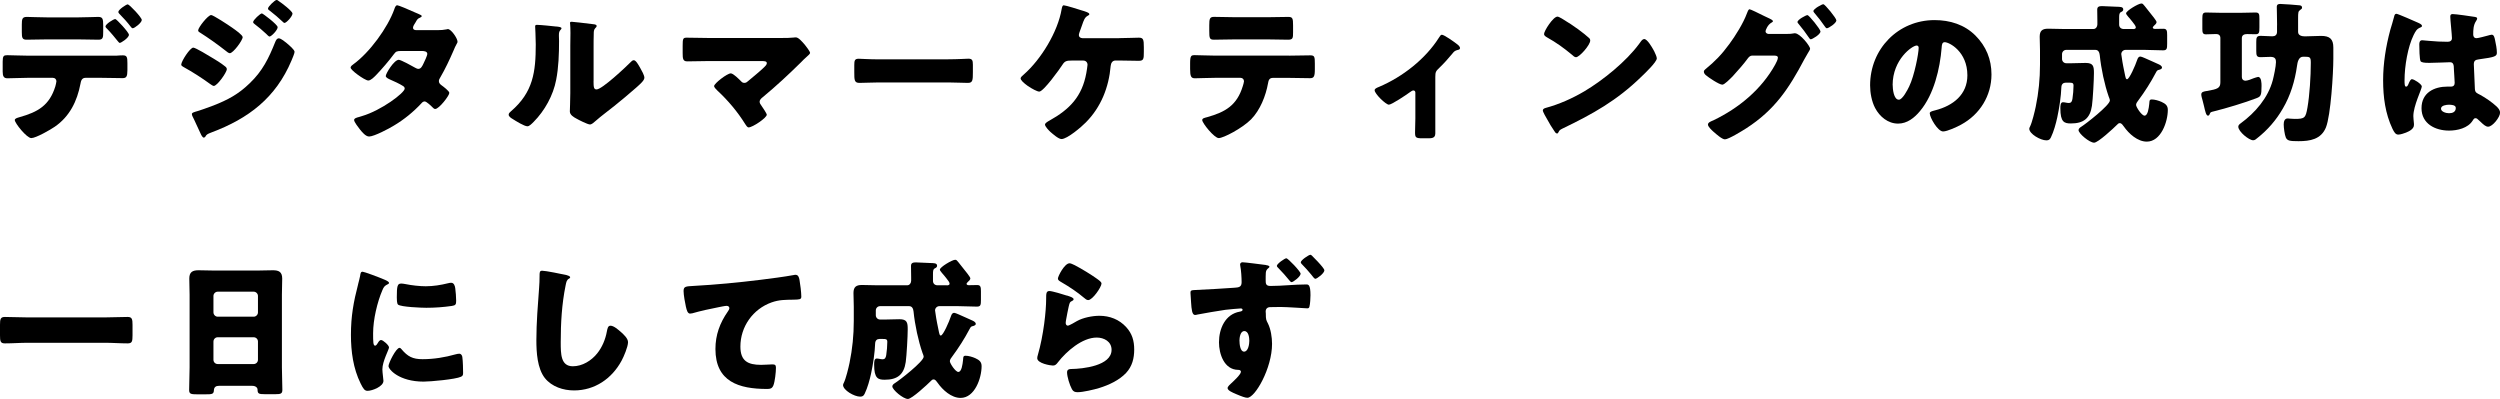 <?xml version="1.0" encoding="UTF-8"?><svg id="b" xmlns="http://www.w3.org/2000/svg" viewBox="0 0 493.69 78.79"><g id="c"><path d="m23.04,10.99c.42-.03.81-.06,1.22-.06.81,0,.9.36.9,1.55v1.37c0,1.28-.21,1.58-.96,1.58-1.38,0-2.75-.06-4.12-.06h-3.2c-.78,0-.9.69-.99,1.17-.66,3.44-2.12,6.45-5.08,8.49-.81.57-3.73,2.24-4.63,2.24s-3.26-2.96-3.26-3.56c0-.3.42-.42.93-.57,3.65-1.02,5.92-2.33,7.08-6.09.06-.24.21-.81.21-.99,0-.39-.27-.69-.69-.69h-5.08c-1.25,0-2.69.09-3.91.09-.72,0-.93-.42-.93-1.31v-2c0-1.11.21-1.25.9-1.25.87,0,2.63.09,3.94.09h17.66Zm-7.53-7.56c1.49,0,3.14-.09,3.88-.09.9,0,.99.39.99,1.7v1.25c0,1.11-.03,1.55-.93,1.55-1.31,0-2.63-.06-3.94-.06h-6.3c-1.34,0-2.66.06-3.97.06-.84,0-.93-.39-.93-1.49v-1.49c0-1.11.09-1.52.99-1.52.75,0,2.39.09,3.91.09h6.3Zm9.95,3.44c0,.6-1.55,1.61-1.82,1.61-.06,0-.21-.12-.39-.36-.51-.63-1.31-1.64-2.18-2.51-.12-.12-.24-.24-.24-.39,0-.45,1.58-1.46,1.94-1.46.24,0,2.69,2.63,2.69,3.11Zm2.54-2.93c0,.54-1.43,1.64-1.79,1.64-.15,0-.3-.18-.39-.3-.69-.9-1.43-1.73-2.24-2.54-.09-.09-.21-.24-.21-.39,0-.45,1.58-1.49,1.85-1.49.33,0,2.78,2.6,2.78,3.08Z"/><path d="m38.19,9.41c.42,0,3.08,1.61,3.61,1.94.81.48,1.85,1.11,2.57,1.7.21.15.42.33.42.6,0,.66-1.91,3.32-2.57,3.32-.18,0-.51-.24-.69-.36-1.67-1.22-3.5-2.39-5.29-3.38-.21-.12-.45-.24-.45-.48,0-.63,1.73-3.35,2.39-3.35Zm18.52-.81c.39.33,1.46,1.22,1.46,1.64,0,.3-.45,1.34-.6,1.7-3.11,7.38-8.49,11.47-15.83,14.22-.87.33-.96.42-1.22.87-.06.06-.18.15-.27.15-.24,0-.51-.51-.6-.72-.39-.78-1.34-2.96-1.64-3.5-.06-.15-.12-.3-.12-.45,0-.24.42-.36.6-.42.84-.21,2.78-.93,3.64-1.25,2.84-1.11,4.96-2.24,7.17-4.39,2.54-2.42,3.76-4.93,5.05-8.16.15-.33.3-.72.72-.72s1.31.75,1.64,1.02Zm-10.79-3.08c.6.42,2,1.4,2,1.82,0,.63-1.88,3.17-2.54,3.17-.24,0-.63-.33-.81-.48-1.67-1.31-3.32-2.48-5.11-3.62-.18-.09-.33-.21-.33-.42,0-.54,1.94-3.02,2.57-3.02.39,0,3.32,1.91,4.21,2.54Zm5.8-2.87c.18,0,3.11,2.21,3.11,2.72,0,.57-1.25,1.85-1.61,1.85-.15,0-.48-.36-.66-.54-.75-.72-1.49-1.31-2.3-1.94-.15-.12-.27-.21-.27-.39,0-.39,1.4-1.7,1.73-1.7Zm3.35-2.42c.48.3,2.69,1.97,2.69,2.45,0,.54-1.2,1.85-1.58,1.85-.12,0-.27-.15-.36-.24-.81-.78-1.64-1.46-2.51-2.15-.18-.12-.39-.24-.39-.45,0-.39,1.38-1.7,1.7-1.7.15,0,.3.12.45.24Z"/><path d="m86.5,5.95c.57,0,1.08-.03,1.67-.15.09-.03.18-.06.27-.06.66,0,1.91,1.85,1.91,2.48,0,.15-.03.24-.12.36-.27.45-.48.96-.69,1.46-.78,1.79-1.61,3.56-2.6,5.26-.15.24-.27.45-.27.72,0,.39.24.6.51.81.33.24,1.55,1.14,1.55,1.52,0,.54-2.03,3.17-2.78,3.17-.21,0-.33-.12-.48-.27-.3-.3-1.23-1.22-1.61-1.22-.27,0-.48.18-.63.36-1.58,1.7-3.41,3.2-5.41,4.39-.9.57-3.94,2.18-4.93,2.18-.69,0-1.4-.9-1.79-1.37-.3-.39-1.17-1.49-1.17-1.88,0-.33.36-.45,1.05-.63.15-.06.3-.09.48-.15,3.82-1.11,8.46-4.6,8.46-5.44,0-.27-.18-.42-.39-.54-.6-.39-1.76-.93-2.45-1.22-.27-.12-.9-.39-.9-.72,0-.48,1.64-3.2,2.57-3.2.42,0,2.75,1.28,3.26,1.58.18.09.39.21.6.21.51,0,.75-.48,1.02-1.05.18-.36.75-1.55.75-1.91,0-.51-.66-.57-1.05-.57h-4.06c-.84,0-1.08.06-1.49.63-.99,1.34-2.36,2.93-3.53,4.15-.36.36-1.02,1.05-1.52,1.05-.36,0-1.31-.57-2.12-1.17-.75-.54-1.37-1.14-1.37-1.37,0-.3.36-.54.57-.69,3.17-2.3,6.75-7.17,8.07-10.88.09-.27.24-.75.57-.75.24,0,2.18.81,3.47,1.4.54.21.96.42,1.14.51.12.06.21.12.21.21,0,.15-.06.21-.33.33-.48.18-.6.42-.9.96-.18.27-.48.72-.48,1.02,0,.36.27.45.57.48h4.39Z"/><path d="m109.83,5.23c.57.06,1.05.12,1.05.36,0,.12-.12.24-.18.3-.27.3-.33.51-.33,1.14,0,.36.03.72.03,1.08,0,2.48-.09,5.23-.57,7.65-.57,3.05-2.27,6.12-4.45,8.31-.33.33-.84.87-1.22.87-.63,0-2.3-1.05-2.9-1.43-.3-.18-.81-.48-.81-.87,0-.27.24-.48.45-.66,4.39-3.76,4.9-7.77,4.9-13.21,0-1.37-.12-3.44-.12-3.56,0-.27.15-.3.39-.3.63,0,2.99.24,3.76.33Zm7.38,10.79c0,1.22.06,1.64.6,1.64,1.08,0,5.77-4.42,6.72-5.38.15-.15.36-.39.63-.39.42,0,.93.93,1.31,1.61.24.42.78,1.37.78,1.85,0,.54-.87,1.28-1.4,1.76-.09.09-.21.18-.27.24-1.4,1.22-2.81,2.42-4.27,3.58-1.22.99-2.51,1.91-3.7,2.96-.3.27-.75.69-1.11.69-.45,0-2.24-.9-2.69-1.17-.51-.27-1.28-.72-1.28-1.4,0-.6.09-1.94.09-3.61v-9.38c0-.6.03-1.58.03-2.51,0-.69-.03-1.34-.06-1.73-.03-.09-.03-.15-.03-.24,0-.21.15-.24.33-.24.06,0,1.29.12,1.52.15.48.06,2.57.3,2.99.36.24.06.42.09.42.33,0,.18-.15.3-.27.42-.3.3-.3.75-.3,1.14-.03.9-.03,1.79-.03,2.69v6.63Z"/><path d="m154.35,7.5c.81,0,1.64,0,2.45-.09.09-.03.24-.03.36-.03.51,0,1.2.78,1.82,1.52.21.27.99,1.25.99,1.55,0,.18-.3.45-.78.87-.3.27-.66.6-1.02.99-2.42,2.39-4.93,4.72-7.53,6.87-.3.24-.63.51-.63.93,0,.27.18.51.33.72.21.3,1.08,1.58,1.08,1.82,0,.63-2.81,2.51-3.58,2.51-.27,0-.51-.39-.66-.63-1.52-2.45-3.41-4.69-5.5-6.63-.21-.21-.66-.63-.66-.9,0-.51,2.57-2.51,3.29-2.51.51,0,1.64,1.17,2.03,1.55.18.21.36.33.66.33.36,0,.57-.21.81-.42,1.05-.9,2.12-1.73,3.11-2.69.18-.18.51-.48.51-.78,0-.39-.45-.42-.99-.42h-10.7c-1.31,0-2.84.06-4.03.06-.84,0-.9-.54-.9-1.61v-1.43c0-1.43.06-1.64.78-1.64,1.4,0,2.78.06,4.15.06h14.61Z"/><path d="m187.28,11.71c1.76,0,3.67-.12,3.94-.12.78,0,.9.33.9,1.2v1.43c0,1.64-.03,2.15-.99,2.15-1.17,0-2.54-.09-3.85-.09h-13.74c-1.31,0-2.72.09-3.82.09-1.02,0-1.02-.57-1.02-2.15v-1.37c0-.9.09-1.25.87-1.25.42,0,2.09.12,3.97.12h13.74Z"/><path d="m220.98,7.53c1.43,0,3.02-.09,3.91-.09s.99.36.99,1.88v.9c0,1.43-.03,1.79-1.02,1.79-1.28,0-2.6-.06-3.88-.06h-.69c-.63,0-.9.51-.96,1.08-.36,4.21-1.91,8.13-4.9,11.14-.84.87-3.67,3.29-4.81,3.29-.6,0-1.7-.99-2.18-1.4-.3-.27-1.08-1.08-1.08-1.46,0-.3.6-.63.87-.78,4.03-2.24,6.45-4.78,7.29-9.38.06-.36.24-1.4.24-1.64,0-.48-.33-.84-.84-.84h-2.3c-.93,0-1.34.09-1.76.75-.57.9-3.79,5.38-4.63,5.38-.39,0-1.43-.54-2.3-1.14-.75-.54-1.38-1.11-1.38-1.46,0-.27.42-.6.63-.78,3.41-2.99,6.72-8.43,7.47-12.91.09-.42.15-.75.42-.75.39,0,3.02.84,3.59,1.02.51.15,1.46.42,1.46.72,0,.15-.15.24-.33.33-.6.33-.78.9-1.11,1.85-.12.36-.27.78-.45,1.25-.06.18-.18.51-.18.66,0,.45.3.63.69.66h7.23Z"/><path d="m254.57,10.99c1.37,0,2.81-.06,4.18-.06.84,0,.9.27.9,1.64v1.14c0,1.43-.21,1.73-.96,1.73-1.38,0-2.75-.06-4.12-.06h-3.2c-.69,0-.87.45-.96,1.05-.45,2.51-1.55,5.29-3.35,7.14-1.79,1.79-5.47,3.7-6.39,3.7-.87,0-3.26-2.96-3.26-3.56,0-.36.51-.45.96-.57,3.62-1.02,5.89-2.33,7.05-6.12.06-.18.24-.78.24-.96,0-.42-.3-.69-.69-.69h-5.11c-1.22,0-3.14.09-3.91.09s-.93-.45-.93-1.85v-1.11c0-1.52.21-1.61.93-1.61.84,0,2.6.09,3.91.09h14.7Zm-4.3-7.59c1.4,0,2.78-.06,4.15-.06.84,0,.93.3.93,1.67v1.37c0,1.14-.03,1.46-.99,1.46-1.34,0-2.66-.06-3.97-.06h-6.6c-1.34,0-2.69.06-4.03.06-.9,0-.96-.27-.96-1.79v-1.05c0-1.28.09-1.67.93-1.67,1.25,0,2.48.06,3.68.06h6.87Z"/><path d="m283.43,26.41c0,.84-.69.9-1.34.9h-1.22c-1.31,0-1.43-.18-1.43-1.17,0-.93.06-1.82.06-2.75v-5.11c0-.21-.12-.42-.39-.42-.21,0-.45.18-.75.39-.6.45-3.53,2.42-4.09,2.42-.6,0-2.81-2.15-2.81-2.84,0-.3.3-.45.9-.69,4.63-1.97,9.14-5.5,11.8-9.71.21-.33.36-.57.57-.57.45,0,2.39,1.37,3.11,1.94.27.21.48.48.48.69,0,.24-.21.33-.42.36-.57.15-.72.27-1.08.72-.81.99-1.67,1.94-2.57,2.81-.69.66-.81.81-.81,1.82v11.2Z"/><path d="m326.49,9.8c.06.09.09.21.18.33.21.45.51,1.08.51,1.4,0,.72-2.42,3.02-3.05,3.62-4.81,4.69-9.62,7.38-15.6,10.25-.6.3-.57.36-.81.78-.03.09-.12.18-.24.18-.24,0-.42-.27-.54-.48-.51-.75-.99-1.52-1.4-2.3-.21-.36-.87-1.46-.87-1.79,0-.27.33-.42.57-.48,2.66-.72,5.26-1.88,7.65-3.29,3.67-2.18,8.28-5.92,10.79-9.35.06-.09.12-.15.18-.24.27-.39.51-.72.84-.72.6,0,1.52,1.61,1.79,2.09Zm-17.99-6.09c2.42,1.43,4.27,2.87,5.26,3.76.18.15.27.3.27.54,0,.87-2.12,3.29-2.81,3.29-.27,0-.57-.27-.75-.45-1.73-1.43-3.05-2.39-5.02-3.5-.24-.15-.54-.33-.54-.63,0-.6,1.79-3.44,2.66-3.44.15,0,.51.18.93.42Z"/><path d="m353.02,6.69c.39,0,.75,0,1.14-.09.09-.03.21-.03.3-.03.99,0,2.99,2.51,2.99,3.05,0,.15-.15.42-.42.84-.18.33-.42.72-.69,1.2-3.08,5.83-5.86,10.04-11.5,13.68-.75.48-3.5,2.18-4.21,2.18-.57,0-1.73-1.05-2.21-1.46-.36-.33-1.14-1.02-1.14-1.46,0-.42.57-.63,1.08-.84,5.02-2.42,9.47-6.09,12.19-10.99.18-.33.54-1.02.54-1.37,0-.39-.42-.42-.78-.42h-4.27c-.51,0-.75.36-1.02.72-.6.84-1.91,2.33-2.63,3.11-.06.06-.15.15-.24.27-.57.57-1.61,1.64-2.03,1.64-.63,0-2.75-1.43-3.26-1.88-.21-.18-.39-.42-.39-.69,0-.21.15-.36.3-.48,1.91-1.55,3.26-2.96,4.72-4.96,1.2-1.61,2.78-4.15,3.47-6.04.12-.33.3-.84.54-.84.18,0,1.79.78,2.9,1.34.51.24.93.45,1.08.51.18.09.63.3.63.51,0,.12-.18.21-.27.27-.78.42-1.19,1.52-1.19,1.7,0,.33.24.48.54.54h3.85Zm6.48-.48c0,.6-1.64,1.55-1.91,1.55-.15,0-.24-.15-.33-.27-.84-1.23-1.17-1.64-2.09-2.78-.09-.09-.21-.24-.21-.36,0-.48,1.7-1.37,1.97-1.37.3,0,2.57,2.81,2.57,3.23Zm3.14-2.18c0,.54-1.52,1.55-1.88,1.55-.15,0-.27-.18-.36-.3-.66-.96-1.34-1.85-2.12-2.75-.09-.12-.18-.21-.18-.33,0-.45,1.67-1.37,1.97-1.37s2.57,2.75,2.57,3.2Z"/><path d="m390.1,7.02c2.12,2.12,3.17,4.72,3.17,7.68,0,4.21-2.3,7.92-6.01,9.92-.75.42-2.72,1.34-3.55,1.34-1.05,0-2.63-2.75-2.63-3.59,0-.27.27-.39,1.13-.6,3.47-.9,6.3-3.08,6.3-6.9,0-4.69-3.58-6.54-4.48-6.54-.51,0-.57.54-.6,1.08-.33,4.15-1.52,9.23-4.27,12.52-1.11,1.34-2.54,2.48-4.33,2.48-2,0-3.64-1.37-4.54-3.08-.69-1.31-.99-3.02-.99-4.48,0-7.17,5.53-12.88,12.73-12.88,3.05,0,5.92.9,8.07,3.05Zm-16.34,9.77c0,.72.18,2.9,1.22,2.9.72,0,1.73-1.97,2.03-2.6,1.05-2.15,1.88-6.57,1.88-7.65,0-.24-.12-.45-.39-.45-.87,0-4.75,2.75-4.75,7.8Z"/><path d="m421.2,5.74c.24,0,.57-.03.57-.33s-.33-.66-.69-1.14c-.54-.72-1.23-1.34-1.23-1.64,0-.48,2.42-1.94,3.02-1.94.27,0,.36.15.66.51.39.48.75.93,1.11,1.4.24.3,1.23,1.49,1.23,1.76s-.3.54-.48.69c-.06.06-.27.27-.27.39,0,.15.18.27.42.27.57,0,1.14-.03,1.7-.03.66,0,.72.42.72,1.25v1.7c0,.99-.06,1.31-.81,1.31-1.2,0-2.42-.09-3.62-.09h-3.79c-.45,0-.84.39-.84.84,0,.09.06.48.09.6.15,1.17.45,2.57.69,3.73.06.27.12.63.36.63.45,0,1.64-2.72,2-3.82.12-.33.24-.66.66-.66.24,0,1.37.54,2.33.96.48.21.93.42,1.13.51.27.12.78.33.78.72,0,.24-.33.36-.54.42-.33.06-.45.12-.69.6-.99,1.88-2.15,3.7-3.44,5.44-.18.24-.45.57-.45.9,0,.42,1.11,2.12,1.67,2.12.66,0,.84-1.49.93-2.3,0-.15.03-.27.03-.36.03-.33.06-.54.45-.54.6,0,1.4.24,1.94.48.78.36,1.25.72,1.25,1.58,0,2.33-1.34,6.27-4.15,6.27-1.82,0-3.53-1.55-4.54-2.99-.21-.27-.42-.66-.81-.66-.24,0-.39.18-.54.33-.66.66-3.74,3.53-4.51,3.53-.93,0-3.08-1.82-3.08-2.48,0-.27.24-.48.48-.63.93-.57,5.71-4.3,5.71-5.23,0-.18-.15-.57-.24-.78-.81-2.33-1.49-5.47-1.76-8.16-.06-.54-.27-1.05-.87-1.05h-5.74c-.48,0-.84.39-.84.84v.96c0,.45.36.84.84.84h1.13c.9,0,1.79-.06,2.69-.06,1.52,0,1.64.66,1.64,2s-.21,5.17-.39,6.45c-.36,2.51-1.67,3.5-4.15,3.5-1.31,0-2.09-.24-2.09-2.99,0-.45,0-1.2.51-1.2.36,0,.78.15,1.13.15.54,0,.66-.33.75-.84.12-.78.21-1.82.21-2.6,0-.57-.33-.57-.87-.57h-.69c-.45,0-.81.27-.84.87-.06,1.82-.42,4.18-.81,5.98-.27,1.25-.69,2.78-1.25,3.94-.21.42-.39.6-.9.6-1.17,0-3.38-1.28-3.38-2.3,0-.15.09-.3.15-.42.42-.84.93-2.99,1.13-3.94.57-2.75.84-5.5.84-8.31v-2.75c0-1.02-.06-1.94-.06-2.75,0-1.2.54-1.58,1.67-1.58,1.02,0,2.06.06,3.08.06h5.86c.48,0,.78-.45.78-.9v-.66c0-.75-.03-1.49-.03-2.27,0-.63.45-.69.99-.69.39,0,2.24.09,2.78.12.69.03,1.37-.03,1.37.54,0,.3-.21.39-.48.54-.3.15-.33.51-.33,1.14v1.31c0,.51.33.84.84.87h1.85Z"/><path d="m438.47,7.5c0-.51-.33-.78-.81-.78-.69,0-1.37.06-2.06.06-.63,0-.69-.39-.69-1.11v-2c0-.9.09-1.2.75-1.2.81,0,2,.06,3.05.06h3.64c1.08,0,2.24-.06,3.05-.06.72,0,.78.3.78,1.25v1.67c0,1.08-.06,1.37-.78,1.37-.54,0-1.11-.03-1.64-.03s-1.05.15-1.05.81v7.68c0,.42.27.72.69.72s1.22-.3,1.61-.48c.18-.06.78-.27.9-.27.69,0,.69,1.31.69,1.79,0,1.88-.15,2.09-1.02,2.42-2.27.87-6,2-8.33,2.57-.69.18-.72.15-.87.51-.06.18-.15.36-.36.36-.36,0-.54-.84-.78-1.88-.09-.33-.18-.72-.27-1.08-.09-.36-.27-.87-.27-1.22,0-.54.54-.6,1.08-.69,2.15-.36,2.69-.57,2.69-1.73V7.5Zm11.2-2.51c0-1.31-.06-3.14-.06-3.61,0-.51.3-.6.69-.6s3.5.21,3.82.27c.24.03.48.12.48.45,0,.21-.09.27-.39.48-.36.27-.39.45-.39,1.73v2.6c0,.72.78.87,1.34.87,1.05,0,2.12-.09,3.2-.09,1.7,0,2.42.6,2.42,2.3v2.21c0,2.84-.51,11.17-1.46,13.56-.96,2.36-3.14,2.72-5.41,2.72-1.76,0-2.21-.09-2.51-.72-.24-.54-.42-1.97-.42-2.57,0-.51.12-1.2.78-1.2.18,0,.72.09,1.4.09,1.97,0,2.15-.18,2.51-2.24.42-2.42.66-6.18.66-8.84,0-1.11-.15-1.2-1.25-1.2h-.27c-.9,0-1.11,1.11-1.2,1.79-.42,2.99-1.28,5.86-2.81,8.46-1.31,2.27-2.99,4.21-5.05,5.83-.24.21-.48.42-.81.42-.81,0-2.93-1.7-2.93-2.69,0-.3.27-.51.48-.66,2.9-2.12,5.41-5.05,6.33-8.51.21-.81.63-2.75.63-3.56,0-.54-.09-1.05-1.08-1.05-.66,0-1.28.06-1.94.06-.78,0-.87-.3-.87-1.25v-1.73c0-.87.06-1.23.87-1.23.75,0,1.52.09,2.3.09.57,0,.9-.27.93-.84v-1.34Z"/><path d="m472,5.98c.27-.96.54-1.7.78-2.69.06-.27.15-.57.45-.57s3.79,1.55,4.33,1.79c.54.24.72.42.72.6s-.12.24-.27.3c-.78.3-.99.75-1.38,1.52-1.13,2.3-1.79,6.09-1.79,8.93,0,.63,0,1.25.3,1.25.24,0,.33-.21.42-.39.3-.72.48-1.08.75-1.08.42,0,1.94.99,1.94,1.43,0,.54-1.67,3.82-1.67,5.86,0,.33.06.84.09,1.2.03.18.03.39.03.54,0,.81-.93,1.25-1.58,1.52-.39.15-1.08.39-1.52.39-.54,0-.81-.48-1.14-1.14-1.43-3.02-1.85-6.27-1.85-9.59s.54-6.69,1.4-9.89Zm16.79-2.63c.15.03.39.09.39.3,0,.15-.09.33-.24.54-.51.78-.54,1.73-.54,2.63,0,.42.21.72.66.72.33,0,1.76-.39,2.21-.51.21-.06.63-.18.78-.18.45,0,.57.6.66,1.05.18.81.36,1.76.36,2.48s-.27.9-3.56,1.34c-.66.09-.99.24-.99.99,0,.39.18,4.45.21,4.87.06.72.33.78,1.08,1.17,1.05.57,2.33,1.46,3.2,2.27.36.36.69.72.69,1.25,0,.84-1.46,2.75-2.36,2.75-.45,0-.9-.39-1.52-.99-.12-.12-.24-.21-.36-.33-.18-.18-.36-.36-.6-.36-.27,0-.36.15-.57.48-.93,1.49-3.02,1.97-4.66,1.97-2.72,0-5.44-1.34-5.44-4.42s2.51-4.27,5.14-4.27h.69c.51,0,.72-.3.72-.75,0-.69-.15-2.09-.15-2.57,0-1.02-.12-1.49-.78-1.49-.54,0-2.6.12-3.85.12h-.45c-.69,0-1.28-.06-1.49-.3-.24-.3-.27-2.81-.27-3.35,0-.39.09-.81.57-.81.18,0,1.11.09,1.37.12,1.22.12,2.45.18,3.64.18.48,0,.87-.18.87-.72,0-.63-.33-3.59-.33-4.24,0-.36.12-.51.48-.51.63,0,3.7.45,4.45.57Zm-6.75,18.11c0,.6.96.9,1.58.9.69,0,1.34-.24,1.34-1.05,0-.6-.93-.63-1.37-.63s-1.55.12-1.55.78Z"/><path d="m20.7,62.68c1.49,0,3.02-.09,4.51-.09.87,0,.96.45.96,1.58v2.03c0,1.23-.09,1.61-.96,1.61-1.49,0-3.02-.12-4.51-.12H5.47c-1.49,0-2.99.12-4.51.12-.87,0-.96-.42-.96-1.61v-2.03c0-1.14.09-1.58.96-1.58,1.49,0,2.99.09,4.51.09h15.24Z"/><path d="m43.23,76.19c-.57,0-.96.24-.99.87-.03.78-.36.81-1.73.81h-1.55c-1.22,0-1.61-.06-1.61-.84,0-1.49.09-2.99.09-4.48v-14.34c0-1.05-.06-2.12-.06-3.2,0-1.28.63-1.64,1.82-1.64,1.11,0,2.18.06,3.29.06h8.13c1.08,0,2.15-.06,3.26-.06s1.85.27,1.85,1.64c0,1.08-.06,2.15-.06,3.2v14.34c0,1.49.09,2.96.09,4.45,0,.75-.36.84-1.31.84h-2.21c-1.11,0-1.38-.09-1.38-.9,0-.33-.3-.75-1.08-.75h-6.54Zm-1.08-14.52c0,.48.39.87.84.87h7.11c.45,0,.84-.39.84-.84v-3.26c0-.45-.39-.84-.84-.84h-7.11c-.45,0-.84.39-.84.84v3.23Zm0,9.38c0,.48.39.84.84.84h7.11c.45,0,.84-.36.84-.84v-3.61c0-.48-.39-.84-.84-.84h-7.11c-.45,0-.84.36-.84.87v3.59Z"/><path d="m70.72,56.11c.15-.57.3-1.14.39-1.61.09-.57.12-.84.51-.84.27,0,3.14,1.05,4.42,1.61.6.27.78.45.78.6,0,.12-.09.18-.21.24-.69.33-.84.57-1.11,1.22-.99,2.3-1.82,5.77-1.82,8.48,0,1.64,0,2.45.39,2.45.21,0,.36-.24.51-.48.18-.3.36-.63.69-.63.36,0,1.55,1.02,1.55,1.46,0,.42-1.31,2.72-1.31,4.33,0,.21.06.96.12,1.4.03.18.09.69.09.87,0,1.11-2.21,1.97-3.14,1.97-.57,0-.84-.39-1.37-1.46-1.46-2.96-1.91-6.3-1.91-9.59,0-3.68.51-6.51,1.43-10.04Zm8.54,12.82c1.25,1.49,2.24,2,4.18,2,2.21,0,4.42-.36,6.54-.96.21-.06.51-.12.72-.12.39,0,.57.39.6.66.12.81.15,2.51.15,3.11,0,.39-.03.6-.42.78-1.05.51-6.04.96-7.38.96-4.81,0-6.93-2.39-6.93-3.08,0-.57,1.49-3.59,2.18-3.59.15,0,.27.15.36.24Zm-.06-12.94c.18,0,.66.06.93.12,1.14.24,2.78.42,3.94.42,1.49,0,2.99-.24,4.42-.6.27-.06.42-.09.6-.09.57,0,.75.63.81,1.08.09.75.18,1.7.18,2.45s-.09.93-.87,1.05c-1.67.24-3.35.36-5.02.36-.9,0-5.02-.15-5.59-.63-.24-.21-.24-1.11-.24-1.43,0-2.21.12-2.72.84-2.72Z"/><path d="m111.93,54.35c.24.06.66.18.66.42,0,.12-.12.21-.21.24-.48.27-.54.63-.69,1.37-.75,3.67-.96,7.44-.96,11.17,0,2.36,0,4.78,2.39,4.78,1.88,0,3.67-1.11,4.81-2.54.99-1.22,1.64-2.81,1.91-4.33.12-.6.21-1.14.72-1.14.66,0,1.55.81,2.03,1.22.54.48,1.43,1.28,1.43,2.03,0,.9-.84,2.87-1.28,3.67-1.91,3.53-5.29,5.86-9.38,5.86-2.12,0-4.39-.72-5.77-2.45-1.49-1.91-1.67-5.08-1.67-7.47,0-3.44.3-7.11.54-10.34.06-.63.09-1.64.09-2.33s0-1.05.51-1.05c.69,0,3.91.66,4.87.87Z"/><path d="m135.47,60.68c-.18-.81-.48-2.42-.48-3.2,0-.93.42-.93,2-1.02,4.39-.24,8.75-.66,13.15-1.2,2.15-.27,4.54-.57,6.69-.96.09-.03.18-.03.27-.03.54,0,.69.51.78.99.15.78.36,2.54.36,3.32,0,.57-.36.57-1.58.6-1.58.03-2.78,0-4.3.54-3.67,1.31-6.15,4.78-6.15,8.72,0,2.84,1.46,3.61,4.09,3.61.78,0,1.73-.09,2.18-.09.54,0,.75.09.75.66,0,.87-.21,2.78-.51,3.5-.27.63-.63.69-1.25.69-5.56,0-10.19-1.43-10.19-7.89,0-2.78.87-5.14,2.45-7.41.12-.18.3-.42.3-.66,0-.27-.21-.45-.54-.45-.3,0-1.17.18-1.61.27-1.58.3-3.62.75-5.17,1.2-.12.03-.33.06-.45.06-.51,0-.69-.84-.78-1.25Z"/><path d="m186.95,56.35c.24,0,.57-.03.57-.33s-.33-.66-.69-1.14c-.54-.72-1.23-1.34-1.23-1.64,0-.48,2.42-1.94,3.02-1.94.27,0,.36.15.66.51.39.48.75.93,1.11,1.4.24.3,1.23,1.49,1.23,1.76s-.3.54-.48.69c-.06.06-.27.27-.27.39,0,.15.18.27.42.27.57,0,1.14-.03,1.7-.03.66,0,.72.42.72,1.25v1.7c0,.99-.06,1.31-.81,1.31-1.2,0-2.42-.09-3.62-.09h-3.79c-.45,0-.84.39-.84.84,0,.09.06.48.09.6.15,1.17.45,2.57.69,3.73.06.27.12.63.36.63.45,0,1.64-2.72,2-3.82.12-.33.24-.66.66-.66.24,0,1.37.54,2.33.96.48.21.93.42,1.13.51.27.12.78.33.78.72,0,.24-.33.36-.54.42-.33.06-.45.12-.69.6-.99,1.88-2.15,3.7-3.44,5.44-.18.24-.45.57-.45.9,0,.42,1.11,2.12,1.67,2.12.66,0,.84-1.49.93-2.3,0-.15.03-.27.03-.36.03-.33.06-.54.45-.54.6,0,1.4.24,1.94.48.78.36,1.25.72,1.25,1.58,0,2.33-1.34,6.27-4.15,6.27-1.82,0-3.53-1.55-4.54-2.99-.21-.27-.42-.66-.81-.66-.24,0-.39.18-.54.33-.66.66-3.74,3.53-4.51,3.53-.93,0-3.08-1.82-3.08-2.48,0-.27.24-.48.48-.63.93-.57,5.71-4.3,5.71-5.23,0-.18-.15-.57-.24-.78-.81-2.33-1.49-5.47-1.76-8.16-.06-.54-.27-1.05-.87-1.05h-5.74c-.48,0-.84.39-.84.84v.96c0,.45.36.84.84.84h1.13c.9,0,1.79-.06,2.69-.06,1.52,0,1.64.66,1.64,2s-.21,5.17-.39,6.45c-.36,2.51-1.67,3.5-4.15,3.5-1.31,0-2.09-.24-2.09-2.99,0-.45,0-1.2.51-1.2.36,0,.78.15,1.13.15.54,0,.66-.33.75-.84.12-.78.21-1.82.21-2.6,0-.57-.33-.57-.87-.57h-.69c-.45,0-.81.27-.84.87-.06,1.82-.42,4.18-.81,5.98-.27,1.25-.69,2.78-1.25,3.94-.21.42-.39.6-.9.6-1.17,0-3.38-1.28-3.38-2.3,0-.15.09-.3.15-.42.42-.84.93-2.99,1.13-3.94.57-2.75.84-5.5.84-8.31v-2.75c0-1.02-.06-1.94-.06-2.75,0-1.2.54-1.58,1.67-1.58,1.02,0,2.06.06,3.08.06h5.86c.48,0,.78-.45.78-.9v-.66c0-.75-.03-1.49-.03-2.27,0-.63.45-.69.99-.69.39,0,2.24.09,2.78.12.69.03,1.38-.03,1.38.54,0,.3-.21.39-.48.54-.3.15-.33.51-.33,1.14v1.31c0,.51.33.84.84.87h1.85Z"/><path d="m210.67,58.35c.72.24,1.34.42,1.34.75,0,.18-.21.3-.36.36-.39.18-.42.33-.6,1.05-.21.84-.33,1.7-.51,2.57-.03.21-.09.45-.09.69,0,.27.15.54.42.54s1.49-.72,1.79-.9c1.22-.69,3.08-1.05,4.45-1.05,2.03,0,3.91.72,5.29,2.24,1.17,1.28,1.58,2.69,1.58,4.42s-.39,3.32-1.61,4.63c-1.34,1.43-3.41,2.39-5.26,2.96-1.08.33-3.23.84-4.3.84-.54,0-.87-.12-1.13-.6-.45-.81-.96-2.48-.96-3.32,0-.57.42-.66.81-.66,2.33-.03,7.98-.63,7.98-3.79,0-1.64-1.49-2.42-2.93-2.42-2.87,0-5.98,2.72-7.65,4.87-.27.36-.51.66-.99.66s-3.11-.42-3.11-1.46c0-.21.06-.45.12-.63,1.14-3.91,1.64-8.75,1.64-11.02,0-1.11,0-1.61.66-1.61.51,0,2.81.69,3.41.9Zm.54-6.36c.21,0,.63.18,1.05.39,1.34.69,3.35,1.94,4.18,2.54.63.45,1.08.75,1.08,1.08,0,.66-1.76,3.26-2.63,3.26-.3,0-.57-.24-.78-.42-1.38-1.17-2.9-2.18-4.45-3.08-.45-.27-.75-.42-.75-.75,0-.45,1.31-3.02,2.3-3.02Z"/><path d="m250,52.35c.45.06.69.18.69.33,0,.09-.09.18-.21.27-.21.18-.48.39-.51.9-.03.48-.03.93-.03,1.4,0,.72,0,1.22.93,1.22,2.36,0,4.72-.3,7.08-.3.42,0,.84.03.84,2.12,0,.57-.06,1.73-.21,2.27-.06.24-.18.33-.42.33s-4.06-.27-5.26-.27c-.66,0-1.4.03-2.06.03-.57,0-.9.33-.9.87,0,.15.03.3.03.42,0,1.14.06,1.25.42,1.94.57,1.14.81,2.75.81,4.03,0,4.81-3.35,10.64-4.87,10.64-.42,0-1.08-.24-2.21-.72-.78-.33-1.7-.72-1.7-1.2,0-.3.54-.78.78-.99.39-.36,1.85-1.7,1.85-2.21,0-.33-.3-.39-.54-.39-2.78-.03-3.79-3.17-3.79-5.44,0-2.69,1.22-5.56,4.12-6.06.27-.06.54-.12.54-.36,0-.15-.12-.27-.36-.27-.36,0-2.51.21-3.02.27-.69.09-4.87.78-5.5.93-.24.06-.39.09-.51.09-.6,0-.69-1.14-.78-2.48-.06-.81-.12-1.64-.12-1.91,0-.45.15-.51.9-.54,2.99-.12,5.38-.3,7.77-.45.81-.06,1.43-.09,1.43-1.08,0-.84-.09-2.45-.27-3.26,0-.09-.03-.18-.03-.24,0-.18.12-.45.48-.45.51,0,3.85.45,4.63.54Zm-5.23,14.97c0,.57.12,2.12.9,2.12.84,0,1.04-1.52,1.04-2.12s-.12-1.94-.99-1.94c-.81,0-.96,1.34-.96,1.94Zm12.07-13.27c0,.57-1.46,1.67-1.79,1.67-.12,0-.3-.18-.39-.3-.87-1.05-1.28-1.52-2.21-2.48-.12-.12-.3-.27-.3-.45,0-.39,1.55-1.49,1.88-1.49.3,0,2.81,2.6,2.81,3.05Zm2.24-3.56c.3.3.72.72,1.14,1.17.72.78,1.31,1.46,1.31,1.73,0,.57-1.46,1.67-1.79,1.67-.18,0-.51-.45-.81-.84-.57-.72-1.22-1.4-1.88-2.09-.12-.12-.18-.24-.18-.33,0-.42,1.58-1.49,1.91-1.49.06,0,.18.06.3.18Z"/></g></svg>